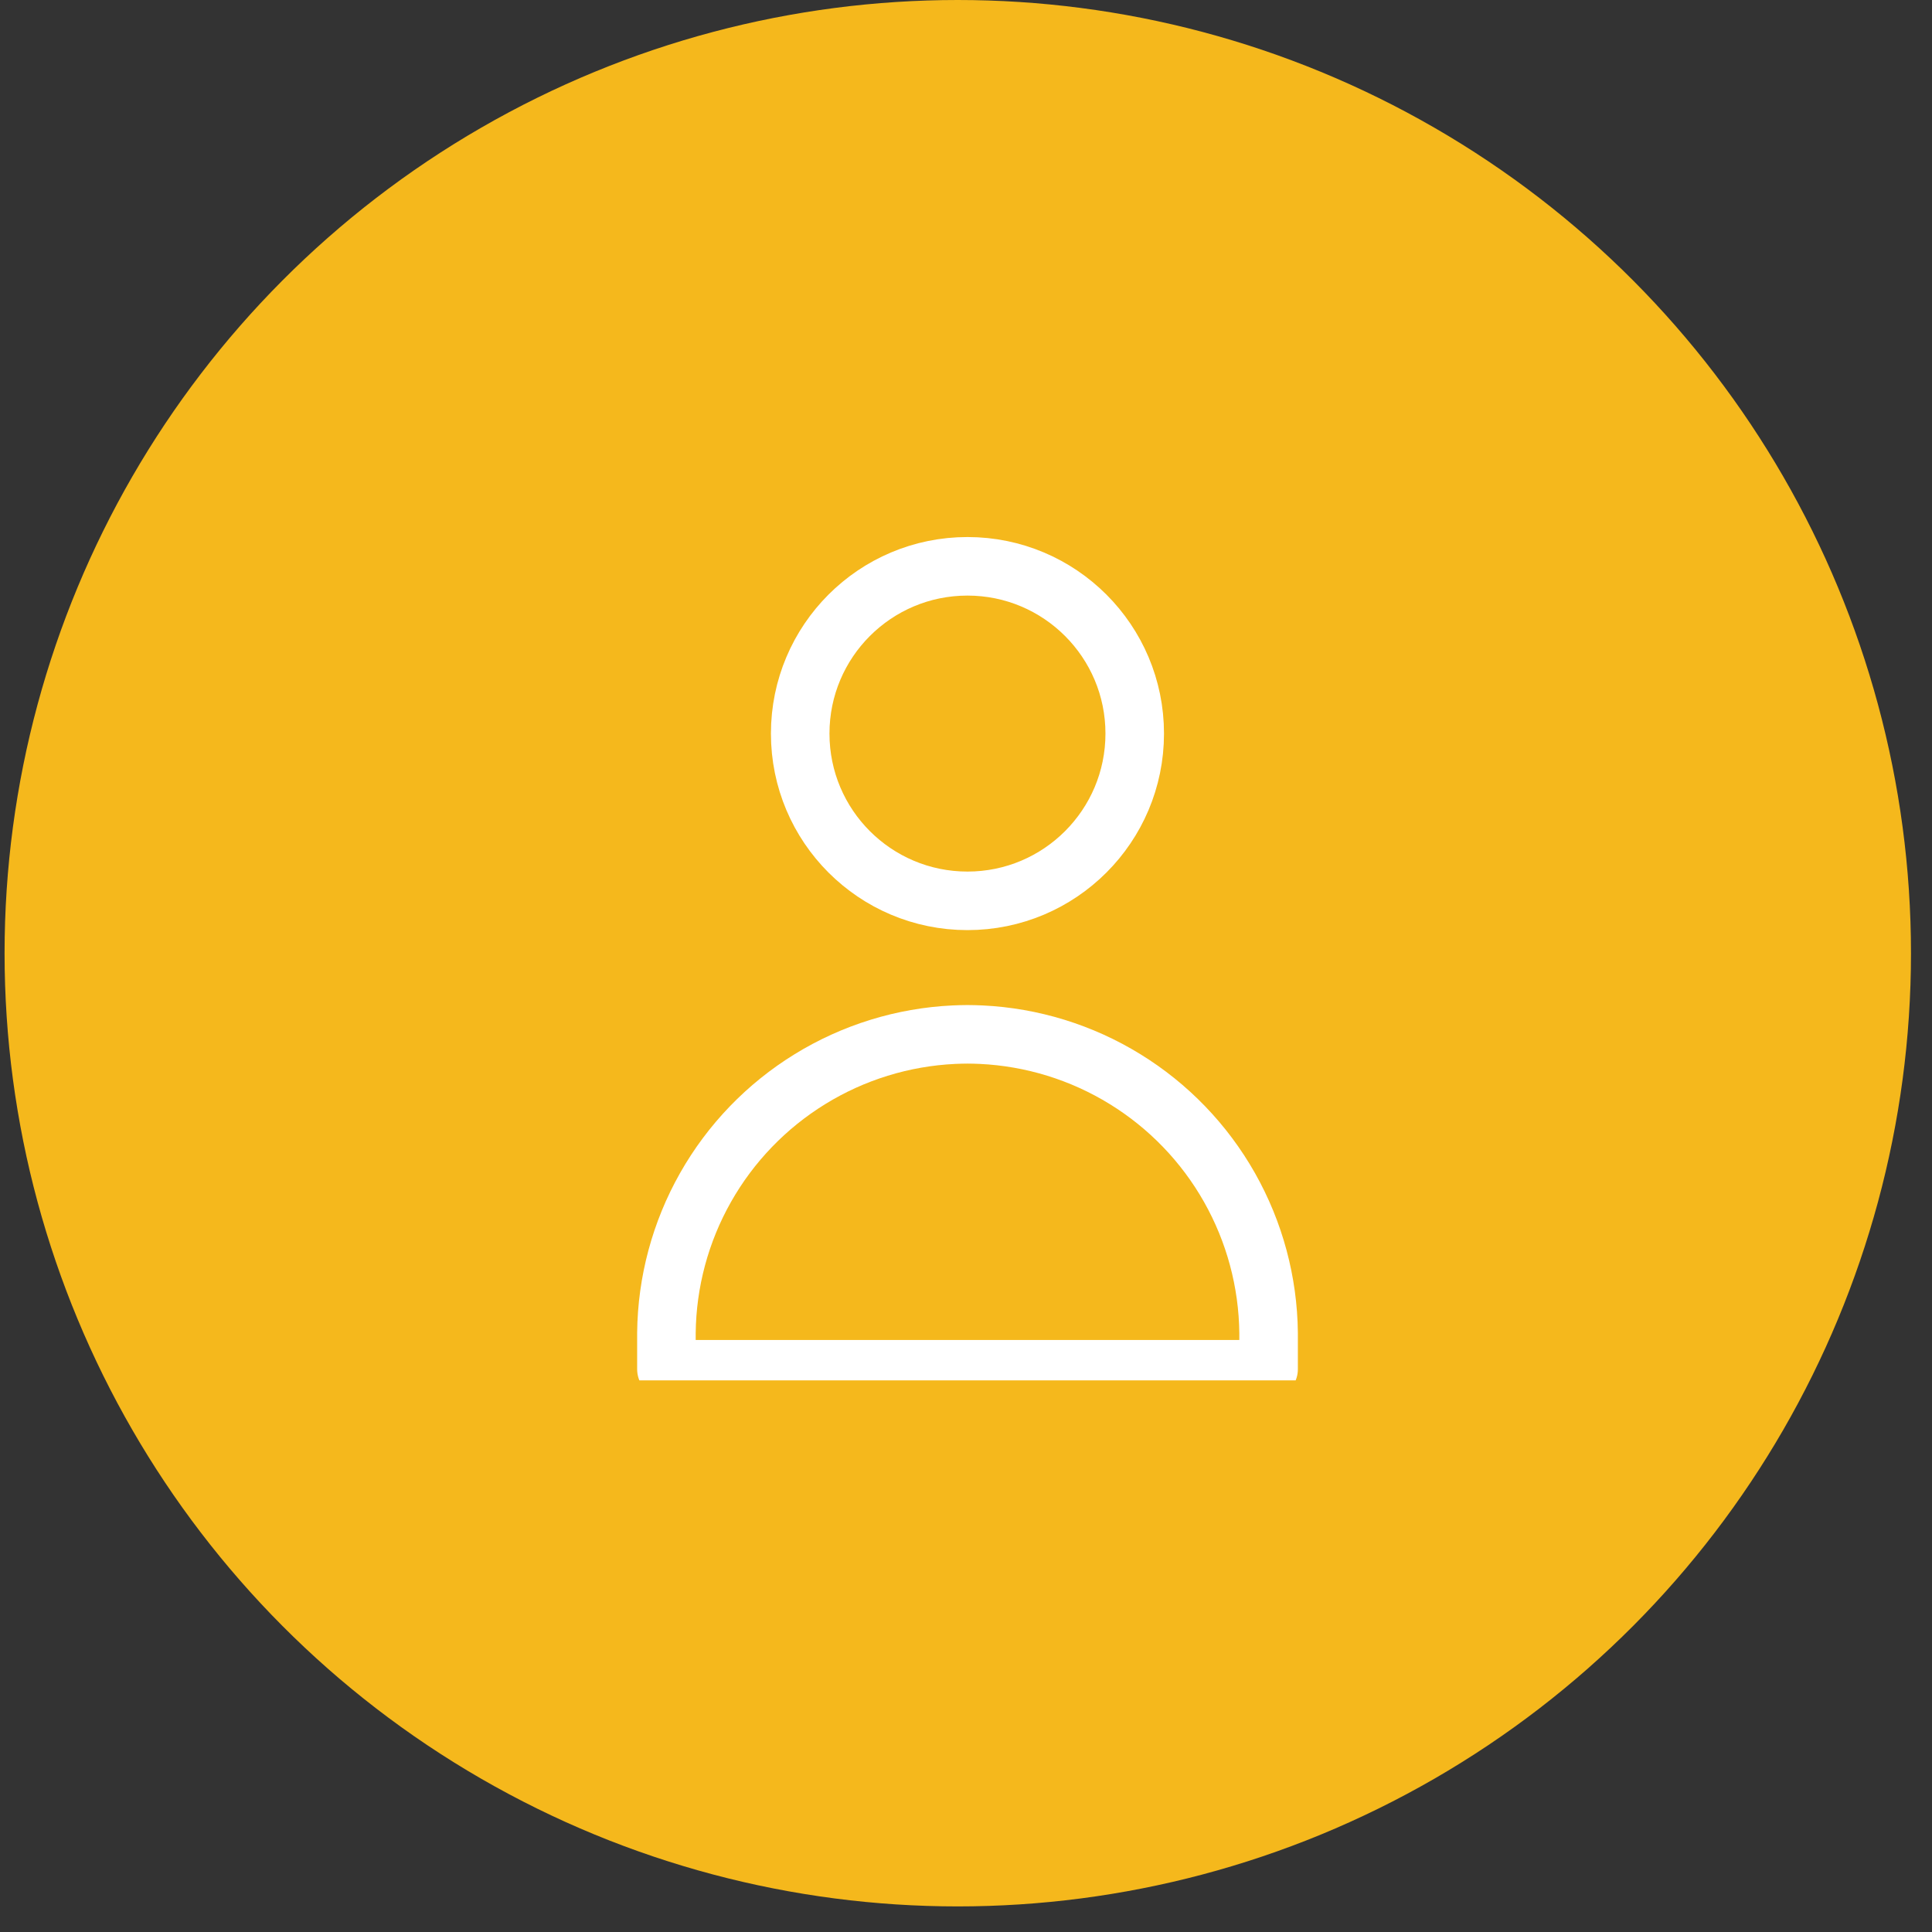 <svg width="66" height="66" viewBox="0 0 66 66" fill="none" xmlns="http://www.w3.org/2000/svg">
<rect x="0" y="0" width="66" height="66" fill="#333333" stroke="none"/>
<circle cx="32.719" cy="32.563" r="32.563" fill="#F5B81C"/>
<g clip-path="url(#clip0_8076_13412)">
<path d="M33.05 30.774C36.206 30.774 38.764 28.216 38.764 25.06C38.764 21.904 36.206 19.346 33.05 19.346C29.894 19.346 27.336 21.904 27.336 25.06C27.336 28.216 29.894 30.774 33.05 30.774Z" stroke="white" stroke-width="2" stroke-linecap="round" stroke-linejoin="round"/>
<path d="M22.766 46.775H33.051H43.337V45.535C43.319 43.793 42.859 42.084 42.002 40.568C41.144 39.051 39.916 37.777 38.432 36.864C36.948 35.95 35.257 35.428 33.517 35.346C33.361 35.339 33.206 35.335 33.051 35.334C32.896 35.335 32.741 35.339 32.586 35.346C30.846 35.428 29.155 35.95 27.671 36.864C26.187 37.777 24.959 39.051 24.101 40.568C23.243 42.084 22.784 43.793 22.766 45.535V46.775Z" stroke="white" stroke-width="2" stroke-linecap="round" stroke-linejoin="round"/>
</g>
<defs>
<clipPath id="clip0_8076_13412">
<rect width="32" height="29.156" fill="white" transform="translate(17.156 18)"/>
</clipPath>
</defs>
</svg>
